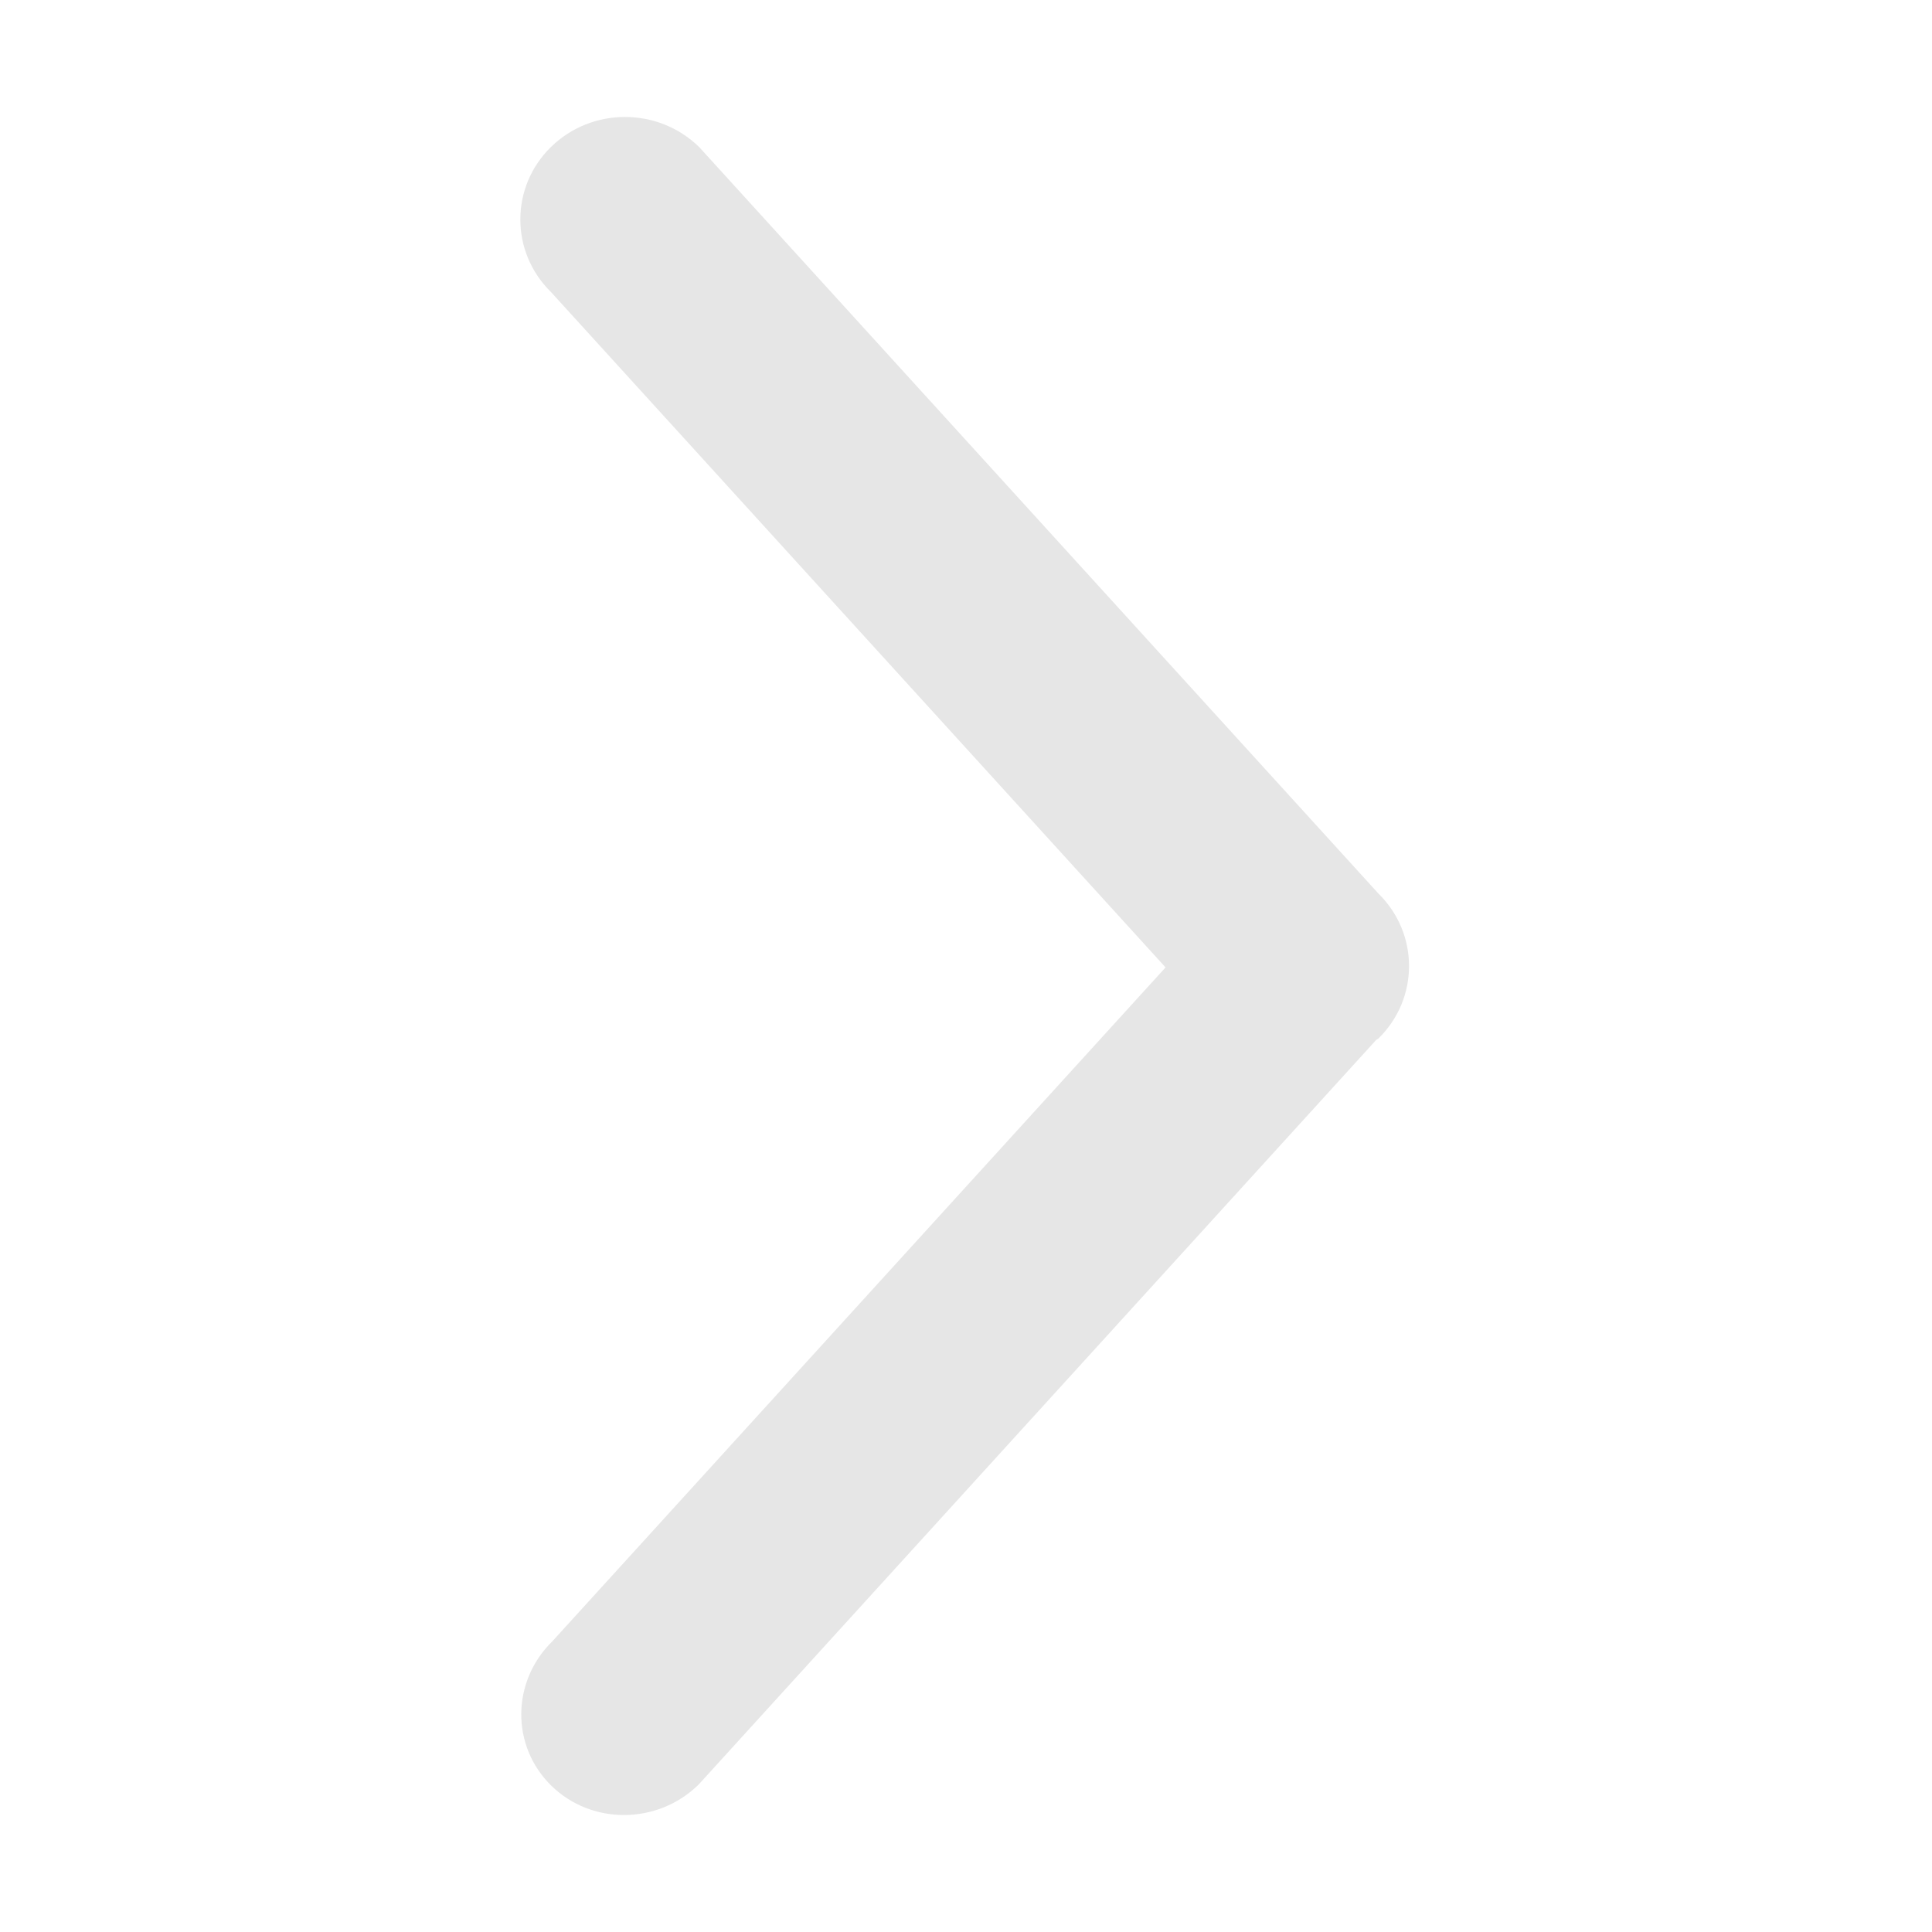 <?xml version="1.0" standalone="no"?><!DOCTYPE svg PUBLIC "-//W3C//DTD SVG 1.1//EN" "http://www.w3.org/Graphics/SVG/1.1/DTD/svg11.dtd"><svg t="1730710953552" class="icon" viewBox="0 0 1024 1024" version="1.1" xmlns="http://www.w3.org/2000/svg" p-id="1725" xmlns:xlink="http://www.w3.org/1999/xlink" width="200" height="200"><path d="M730.564 550.46c-0.36 0.359-0.856 0.449-1.214 0.788l-359.113 394.661c-21.692 21.242-56.657 21.489-78.054 0.518-21.398-20.972-21.173-55.193 0.54-76.459l325.045-357.221-325.698-357.92c-21.69-21.263-21.713-55.689-0.045-76.929 21.691-21.218 56.837-21.196 78.55 0.045l359.966 395.608c21.691 21.241 21.713 55.689 0.022 76.908z" fill="#e6e6e6" p-id="1726"></path></svg>
